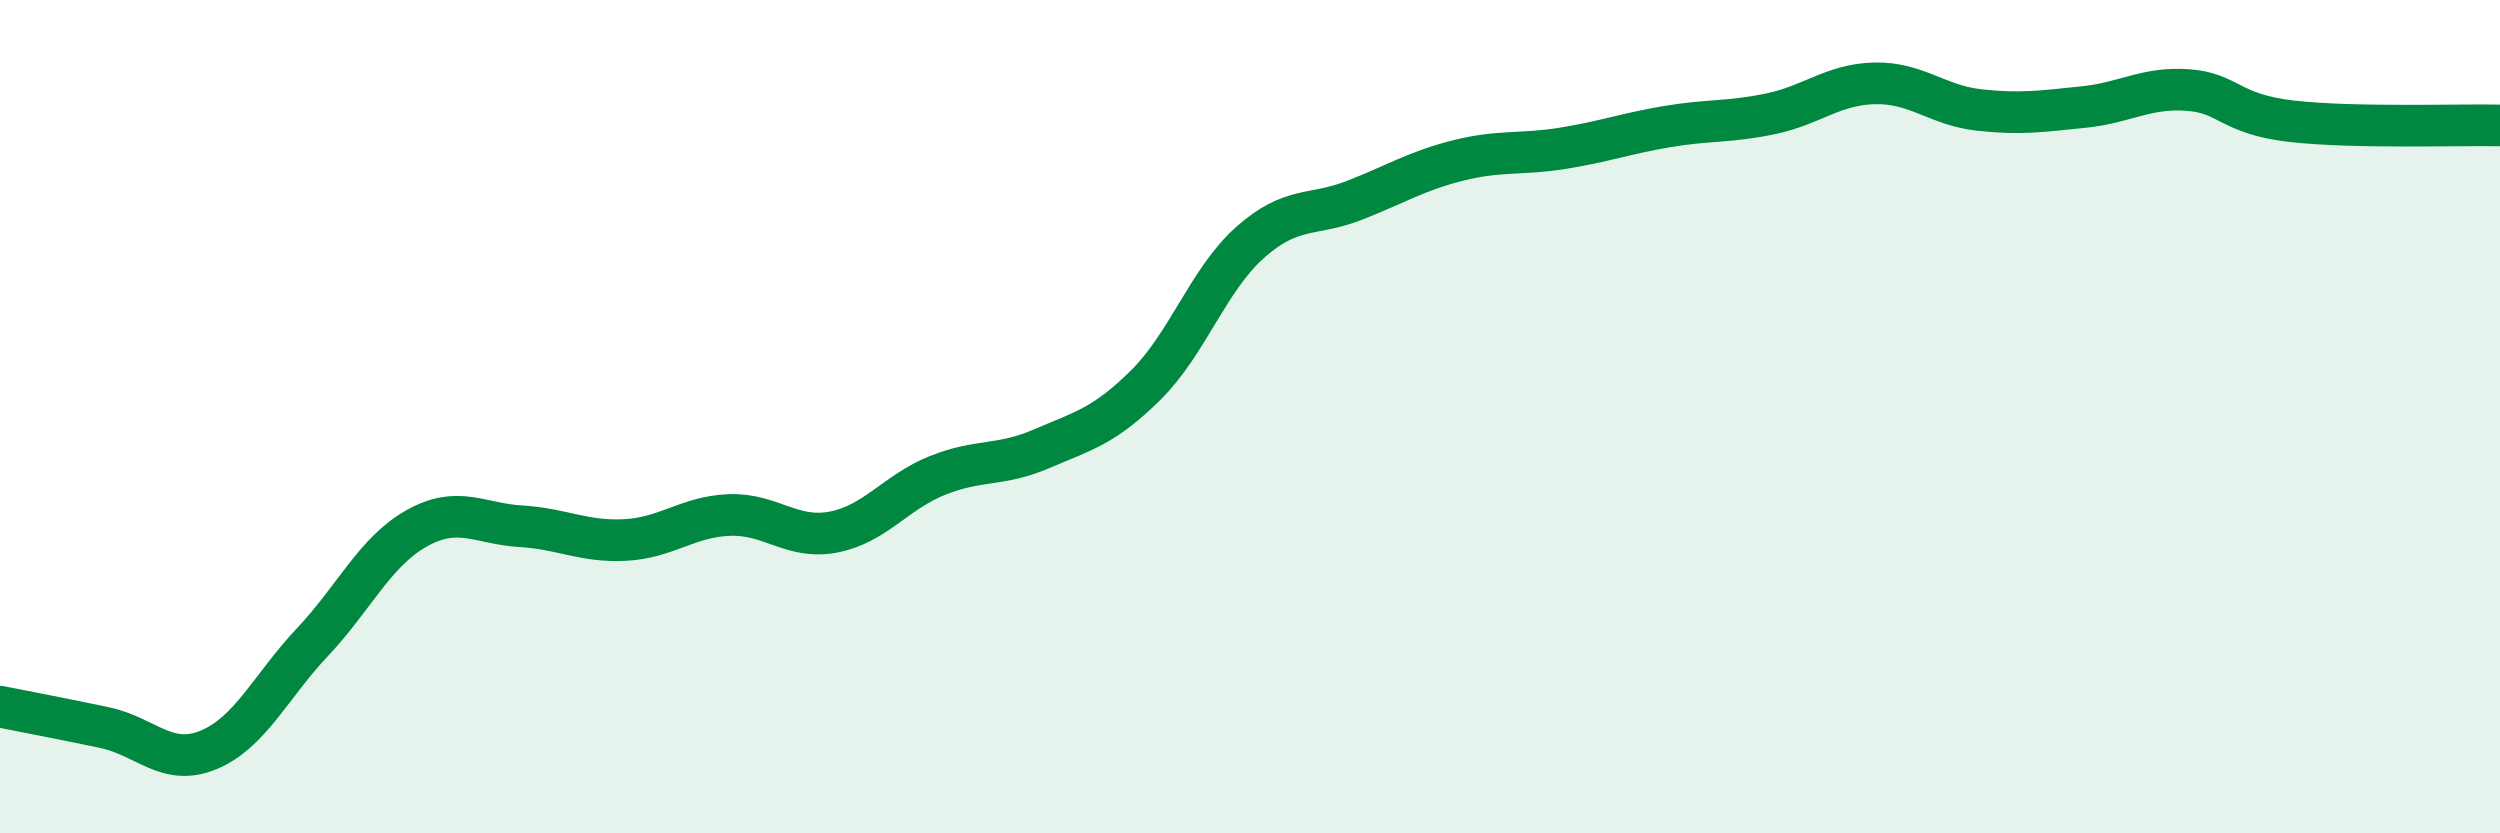 
    <svg width="60" height="20" viewBox="0 0 60 20" xmlns="http://www.w3.org/2000/svg">
      <path
        d="M 0,16.96 C 0.5,17.06 1.5,17.25 2.5,17.46 C 3.5,17.67 4,18.41 5,18 C 6,17.59 6.5,16.47 7.5,15.41 C 8.5,14.35 9,13.24 10,12.68 C 11,12.12 11.5,12.57 12.5,12.63 C 13.5,12.69 14,13.01 15,12.96 C 16,12.91 16.5,12.4 17.5,12.36 C 18.5,12.32 19,12.96 20,12.77 C 21,12.58 21.5,11.81 22.5,11.41 C 23.5,11.01 24,11.2 25,10.77 C 26,10.34 26.5,10.23 27.5,9.24 C 28.5,8.25 29,6.71 30,5.82 C 31,4.93 31.5,5.2 32.5,4.81 C 33.5,4.42 34,4.1 35,3.85 C 36,3.6 36.5,3.72 37.5,3.56 C 38.5,3.4 39,3.21 40,3.04 C 41,2.87 41.5,2.94 42.5,2.73 C 43.5,2.52 44,2.02 45,2 C 46,1.98 46.5,2.53 47.5,2.64 C 48.5,2.75 49,2.67 50,2.57 C 51,2.47 51.5,2.09 52.5,2.16 C 53.5,2.23 53.5,2.74 55,2.91 C 56.5,3.08 59,2.99 60,3.01L60 20L0 20Z"
        fill="#008740"
        opacity="0.1"
        stroke-linecap="round"
        stroke-linejoin="round"
      />
      <path
        d="M 0,16.96 C 0.5,17.06 1.5,17.25 2.5,17.46 C 3.5,17.67 4,18.41 5,18 C 6,17.59 6.5,16.47 7.5,15.41 C 8.5,14.35 9,13.24 10,12.68 C 11,12.12 11.5,12.57 12.5,12.63 C 13.5,12.69 14,13.01 15,12.96 C 16,12.91 16.5,12.4 17.5,12.36 C 18.5,12.32 19,12.96 20,12.77 C 21,12.58 21.5,11.81 22.5,11.41 C 23.5,11.01 24,11.2 25,10.77 C 26,10.34 26.5,10.23 27.5,9.24 C 28.5,8.25 29,6.71 30,5.82 C 31,4.93 31.5,5.2 32.5,4.81 C 33.5,4.42 34,4.1 35,3.85 C 36,3.6 36.5,3.72 37.5,3.56 C 38.5,3.4 39,3.21 40,3.04 C 41,2.87 41.5,2.94 42.5,2.73 C 43.5,2.52 44,2.02 45,2 C 46,1.98 46.5,2.53 47.5,2.64 C 48.5,2.75 49,2.67 50,2.57 C 51,2.47 51.5,2.09 52.5,2.16 C 53.5,2.23 53.5,2.74 55,2.91 C 56.5,3.08 59,2.99 60,3.01"
        stroke="#008740"
        stroke-width="1"
        fill="none"
        stroke-linecap="round"
        stroke-linejoin="round"
      />
    </svg>
  